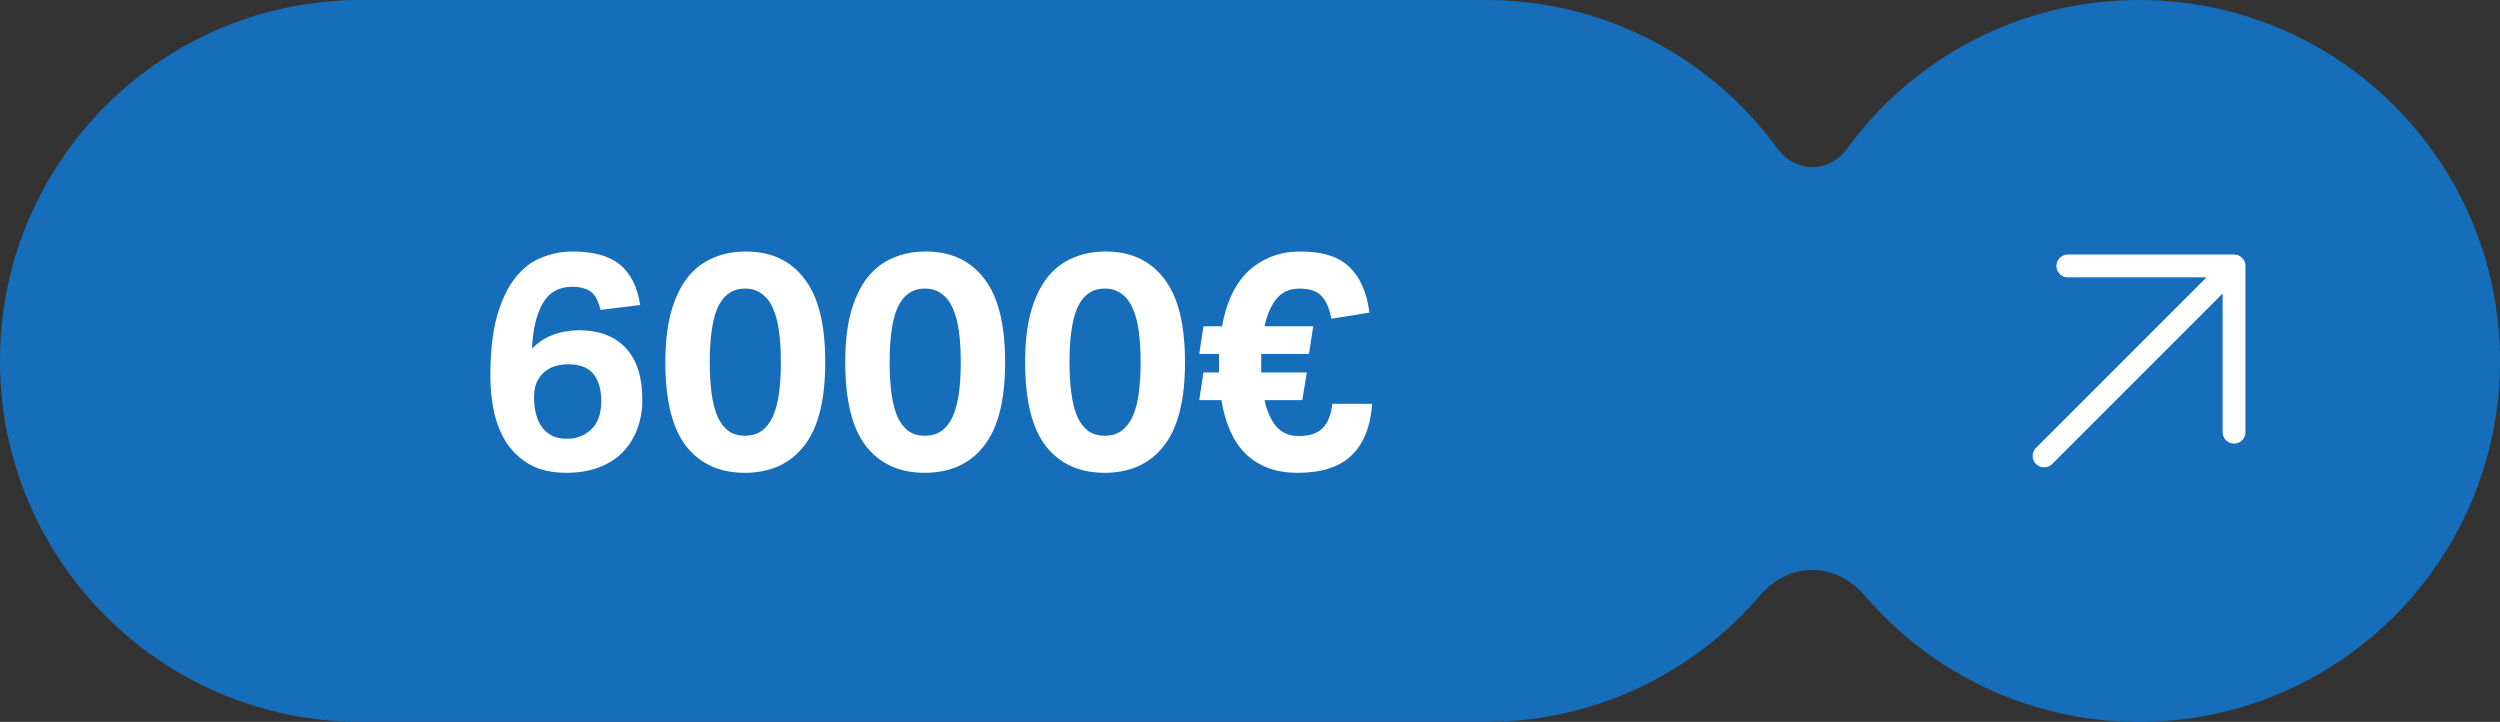 <svg width="658" height="190" viewBox="0 0 658 190" fill="none" xmlns="http://www.w3.org/2000/svg">
<rect x="0" y="0" width="658" height="190" fill="#333333" stroke="none"/>
<path fill-rule="evenodd" clip-rule="evenodd" d="M0 95C0 42.533 42.533 0 95 0H391C422.607 0 450.608 15.435 467.878 39.178C470.016 42.118 473.365 44 477 44C480.635 44 483.984 42.118 486.122 39.178C503.392 15.435 531.393 0 563 0C615.467 0 658 42.533 658 95C658 147.467 615.467 190 563 190C534.094 190 508.204 177.09 490.78 156.722C487.301 152.655 482.352 150 477 150C471.648 150 466.699 152.655 463.22 156.722C445.796 177.09 419.905 190 391 190H95C42.533 190 0 147.467 0 95Z" fill="#166EBA"/>
<path d="M158.101 81.56C157.834 80.653 157.541 79.827 157.221 79.08C156.901 78.333 156.474 77.693 155.941 77.16C155.407 76.627 154.714 76.227 153.861 75.96C153.007 75.64 151.914 75.48 150.581 75.48C147.114 75.48 144.527 76.947 142.821 79.88C141.167 82.813 140.234 86.787 140.021 91.8C141.567 90.147 143.354 88.947 145.381 88.2C147.407 87.4 149.701 86.973 152.261 86.92C157.701 86.92 161.861 88.493 164.741 91.64C167.621 94.733 169.061 99.267 169.061 105.24C169.061 108.12 168.581 110.76 167.621 113.16C166.714 115.507 165.407 117.533 163.701 119.24C161.994 120.893 159.914 122.173 157.461 123.08C155.007 123.987 152.234 124.44 149.141 124.44C145.194 124.44 141.914 123.693 139.301 122.2C136.741 120.653 134.687 118.68 133.141 116.28C131.647 113.827 130.581 111.08 129.941 108.04C129.354 105 129.061 101.96 129.061 98.92C129.061 92.787 129.621 87.64 130.741 83.48C131.914 79.267 133.487 75.88 135.461 73.32C137.434 70.76 139.727 68.947 142.341 67.88C145.007 66.76 147.807 66.2 150.741 66.2C156.234 66.2 160.367 67.347 163.141 69.64C165.967 71.933 167.754 75.48 168.501 80.28L158.101 81.56ZM149.221 115.48C151.781 115.48 153.914 114.653 155.621 113C157.381 111.347 158.261 108.84 158.261 105.48C158.261 102.6 157.594 100.28 156.261 98.52C154.927 96.76 152.687 95.88 149.541 95.88C148.421 95.88 147.301 96.04 146.181 96.36C145.061 96.68 144.074 97.213 143.221 97.96C142.367 98.707 141.674 99.693 141.141 100.92C140.661 102.147 140.474 103.693 140.581 105.56C140.634 106.947 140.847 108.253 141.221 109.48C141.594 110.707 142.127 111.773 142.821 112.68C143.514 113.533 144.394 114.227 145.461 114.76C146.527 115.24 147.781 115.48 149.221 115.48ZM196.004 124.44C189.391 124.44 184.244 122.093 180.564 117.4C176.938 112.707 175.124 105.347 175.124 95.32C175.124 90.307 175.604 85.987 176.564 82.36C177.578 78.68 178.991 75.64 180.804 73.24C182.671 70.84 184.911 69.08 187.524 67.96C190.138 66.787 193.071 66.2 196.324 66.2C202.938 66.2 208.058 68.573 211.684 73.32C215.364 78.013 217.204 85.347 217.204 95.32C217.204 105.347 215.338 112.707 211.604 117.4C207.924 122.093 202.724 124.44 196.004 124.44ZM196.084 114.68C197.844 114.68 199.311 114.253 200.484 113.4C201.711 112.493 202.698 111.213 203.444 109.56C204.191 107.853 204.724 105.827 205.044 103.48C205.364 101.08 205.524 98.36 205.524 95.32C205.524 92.28 205.364 89.587 205.044 87.24C204.724 84.84 204.191 82.813 203.444 81.16C202.698 79.453 201.711 78.173 200.484 77.32C199.311 76.413 197.844 75.96 196.084 75.96C194.324 75.96 192.858 76.413 191.684 77.32C190.511 78.173 189.551 79.453 188.804 81.16C188.111 82.813 187.604 84.84 187.284 87.24C186.964 89.587 186.804 92.28 186.804 95.32C186.804 98.36 186.964 101.08 187.284 103.48C187.604 105.827 188.111 107.853 188.804 109.56C189.551 111.213 190.511 112.493 191.684 113.4C192.858 114.253 194.324 114.68 196.084 114.68ZM243.348 124.44C236.735 124.44 231.588 122.093 227.908 117.4C224.281 112.707 222.468 105.347 222.468 95.32C222.468 90.307 222.948 85.987 223.908 82.36C224.921 78.68 226.335 75.64 228.148 73.24C230.015 70.84 232.255 69.08 234.868 67.96C237.481 66.787 240.415 66.2 243.668 66.2C250.281 66.2 255.401 68.573 259.028 73.32C262.708 78.013 264.548 85.347 264.548 95.32C264.548 105.347 262.681 112.707 258.948 117.4C255.268 122.093 250.068 124.44 243.348 124.44ZM243.428 114.68C245.188 114.68 246.655 114.253 247.828 113.4C249.055 112.493 250.041 111.213 250.788 109.56C251.535 107.853 252.068 105.827 252.388 103.48C252.708 101.08 252.868 98.36 252.868 95.32C252.868 92.28 252.708 89.587 252.388 87.24C252.068 84.84 251.535 82.813 250.788 81.16C250.041 79.453 249.055 78.173 247.828 77.32C246.655 76.413 245.188 75.96 243.428 75.96C241.668 75.96 240.201 76.413 239.028 77.32C237.855 78.173 236.895 79.453 236.148 81.16C235.455 82.813 234.948 84.84 234.628 87.24C234.308 89.587 234.148 92.28 234.148 95.32C234.148 98.36 234.308 101.08 234.628 103.48C234.948 105.827 235.455 107.853 236.148 109.56C236.895 111.213 237.855 112.493 239.028 113.4C240.201 114.253 241.668 114.68 243.428 114.68ZM290.692 124.44C284.079 124.44 278.932 122.093 275.252 117.4C271.625 112.707 269.812 105.347 269.812 95.32C269.812 90.307 270.292 85.987 271.252 82.36C272.265 78.68 273.679 75.64 275.492 73.24C277.359 70.84 279.599 69.08 282.212 67.96C284.825 66.787 287.759 66.2 291.012 66.2C297.625 66.2 302.745 68.573 306.372 73.32C310.052 78.013 311.892 85.347 311.892 95.32C311.892 105.347 310.025 112.707 306.292 117.4C302.612 122.093 297.412 124.44 290.692 124.44ZM290.772 114.68C292.532 114.68 293.999 114.253 295.172 113.4C296.399 112.493 297.385 111.213 298.132 109.56C298.879 107.853 299.412 105.827 299.732 103.48C300.052 101.08 300.212 98.36 300.212 95.32C300.212 92.28 300.052 89.587 299.732 87.24C299.412 84.84 298.879 82.813 298.132 81.16C297.385 79.453 296.399 78.173 295.172 77.32C293.999 76.413 292.532 75.96 290.772 75.96C289.012 75.96 287.545 76.413 286.372 77.32C285.199 78.173 284.239 79.453 283.492 81.16C282.799 82.813 282.292 84.84 281.972 87.24C281.652 89.587 281.492 92.28 281.492 95.32C281.492 98.36 281.652 101.08 281.972 103.48C282.292 105.827 282.799 107.853 283.492 109.56C284.239 111.213 285.199 112.493 286.372 113.4C287.545 114.253 289.012 114.68 290.772 114.68ZM316.756 98.04H320.836V93.16H315.636L316.756 85.88H321.636C322.116 83.16 322.862 80.6 323.876 78.2C324.942 75.8 326.302 73.72 327.956 71.96C329.662 70.2 331.689 68.813 334.036 67.8C336.436 66.733 339.209 66.2 342.356 66.2C348.116 66.2 352.382 67.56 355.156 70.28C357.982 72.947 359.742 76.947 360.436 82.28L350.436 83.88C349.849 81 348.942 78.973 347.716 77.8C346.542 76.573 344.622 75.96 341.956 75.96C339.396 75.96 337.369 76.893 335.876 78.76C334.436 80.627 333.422 83 332.836 85.88H345.636L344.516 93.16H331.956V98.04H343.956L342.756 105.32H332.836C333.422 108.147 334.436 110.44 335.876 112.2C337.316 113.907 339.289 114.76 341.796 114.76C344.676 114.76 346.782 114.067 348.116 112.68C349.502 111.293 350.356 109.16 350.676 106.28H361.156C360.729 112.253 358.916 116.787 355.716 119.88C352.569 122.92 347.849 124.44 341.556 124.44C338.516 124.44 335.849 123.987 333.556 123.08C331.262 122.173 329.289 120.893 327.636 119.24C326.036 117.587 324.729 115.587 323.716 113.24C322.702 110.893 321.956 108.253 321.476 105.32H315.636L316.756 98.04Z" fill="white"/>
<path d="M538 120L588 69.999M588 69.999V113.751M588 69.999H544.249" stroke="white" stroke-width="6" stroke-linecap="round" stroke-linejoin="round"/>
</svg>
